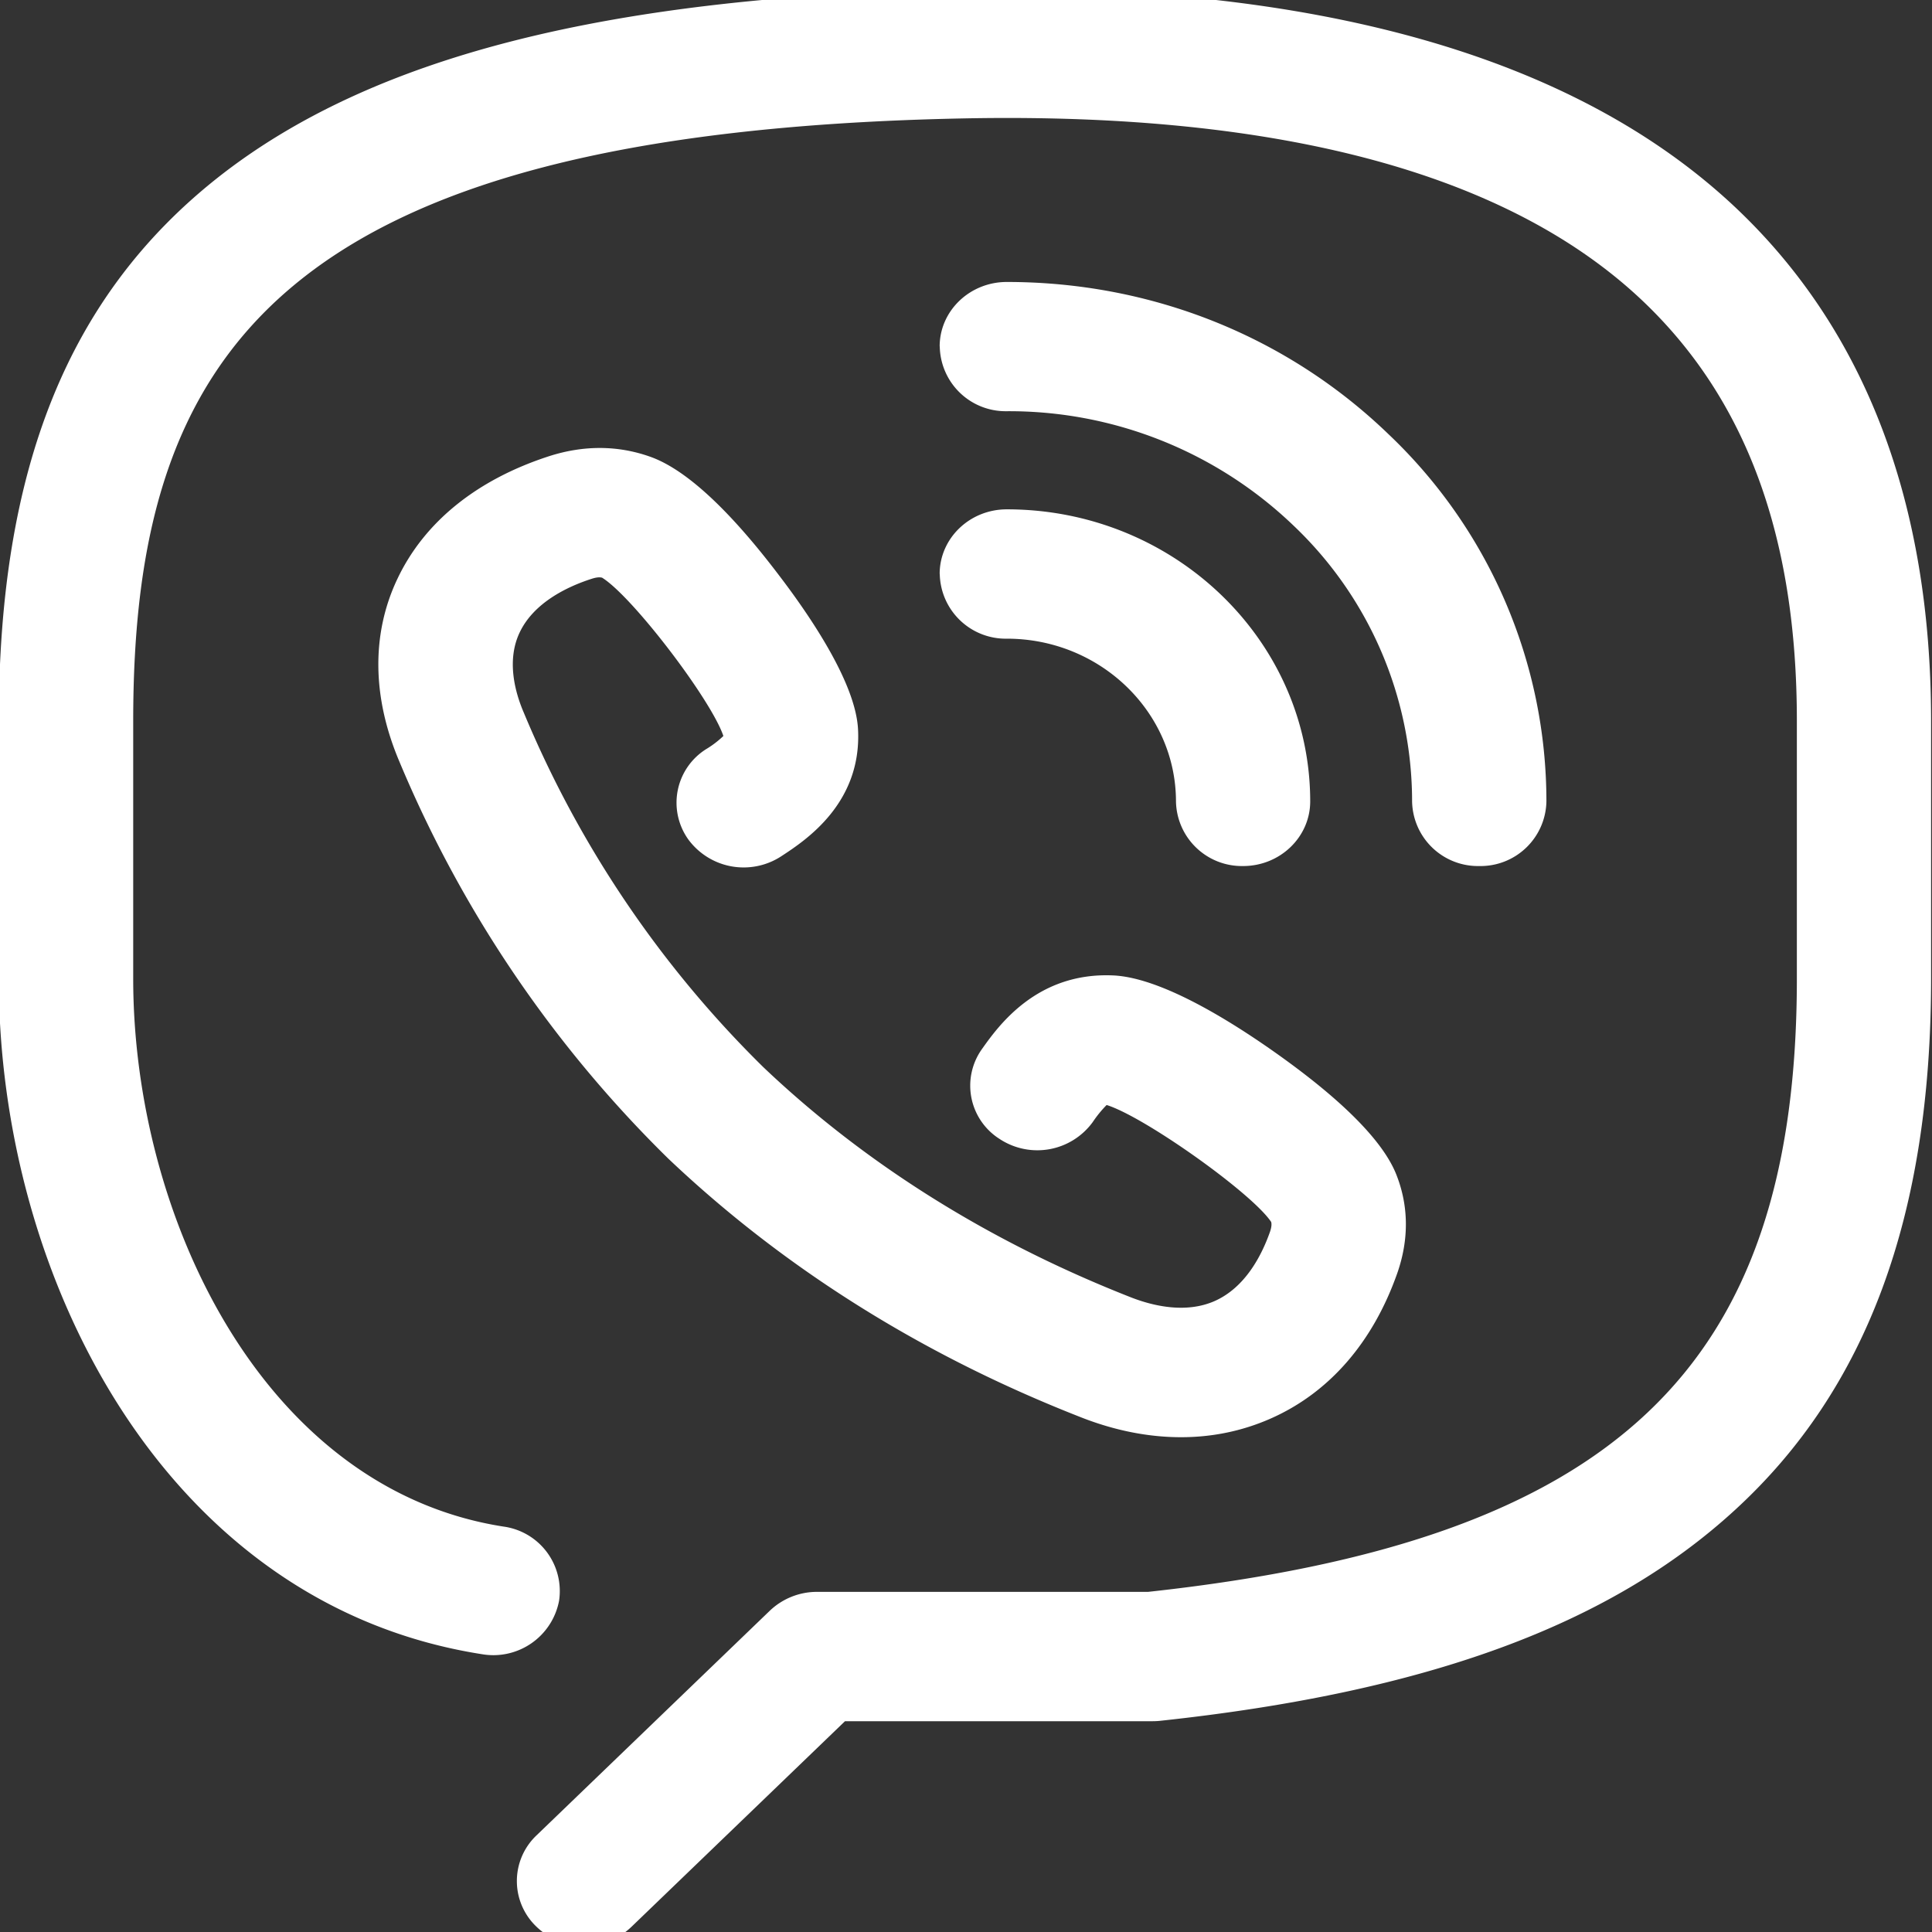 <svg xmlns="http://www.w3.org/2000/svg" width="19" height="19" viewBox="0 0 19 19"><rect x="0" y="0" width="19" height="19" fill="#333333" stroke="none"/><g><g><path fill="#fff" d="M18.991 7.09v2.534c0 2.328-.63 4.037-1.93 5.227-1.235 1.133-3.033 1.792-5.66 2.073a.743.743 0 0 1-.073.003H8.31l-2.1 2.022a.674.674 0 0 1-.933 0 .619.619 0 0 1 0-.9l2.293-2.208a.672.672 0 0 1 .467-.186h3.254c4.59-.5 6.38-2.192 6.38-6.031V7.09c0-1.815-.5-3.171-1.526-4.14-1.317-1.242-3.55-1.844-6.643-1.786C2.68 1.295 1.31 3.53 1.31 7.091v2.533c0 2.337 1.276 5.02 3.642 5.389a.64.64 0 0 1 .546.73.658.658 0 0 1-.758.525C1.62 15.78-.012 12.558-.012 9.624V7.09c0-2.485.684-4.18 2.151-5.341C3.657.55 5.99-.04 9.477-.105c3.459-.065 6.013.657 7.593 2.148 1.275 1.205 1.921 2.902 1.921 5.048zm-9.75-3.683c0-.35.296-.634.66-.634h.001c1.417 0 2.75.53 3.752 1.496a4.978 4.978 0 0 1 1.554 3.612.648.648 0 0 1-.661.636.648.648 0 0 1-.66-.636 3.74 3.74 0 0 0-1.168-2.714 4.04 4.04 0 0 0-2.817-1.123.648.648 0 0 1-.66-.637zm0 2.237c0-.351.296-.635.66-.635h.001c1.645 0 2.983 1.289 2.983 2.872 0 .35-.295.636-.66.636a.648.648 0 0 1-.66-.636c-.001-.882-.747-1.6-1.663-1.6a.649.649 0 0 1-.66-.637zM7.114 7.238c-.12-.357-.895-1.373-1.193-1.557-.02-.005-.049-.006-.102.011-.246.079-.57.237-.708.527-.129.27-.05.58.04.789a10.602 10.602 0 0 0 2.356 3.487c1.002.952 2.22 1.716 3.616 2.264.218.085.538.16.82.037.3-.132.463-.444.547-.683.017-.05.016-.08.011-.096-.19-.285-1.247-1.035-1.618-1.15a1.133 1.133 0 0 0-.136.167.674.674 0 0 1-.918.166.62.62 0 0 1-.173-.882c.162-.228.541-.762 1.298-.725.455.024 1.103.418 1.567.744.678.477 1.086.889 1.214 1.222.119.306.121.632.007.96-.24.683-.671 1.179-1.249 1.433-.275.121-.57.182-.878.182-.32 0-.654-.065-.99-.198-1.558-.61-2.92-1.467-4.052-2.541a11.883 11.883 0 0 1-2.646-3.907c-.269-.635-.275-1.259-.017-1.799.265-.557.78-.972 1.488-1.202.342-.11.679-.109 1 .006.344.123.772.516 1.267 1.17.34.446.749 1.07.773 1.506.04.73-.515 1.095-.752 1.25a.676.676 0 0 1-.918-.165.622.622 0 0 1 .172-.884.966.966 0 0 0 .174-.132z"/></g></g></svg>